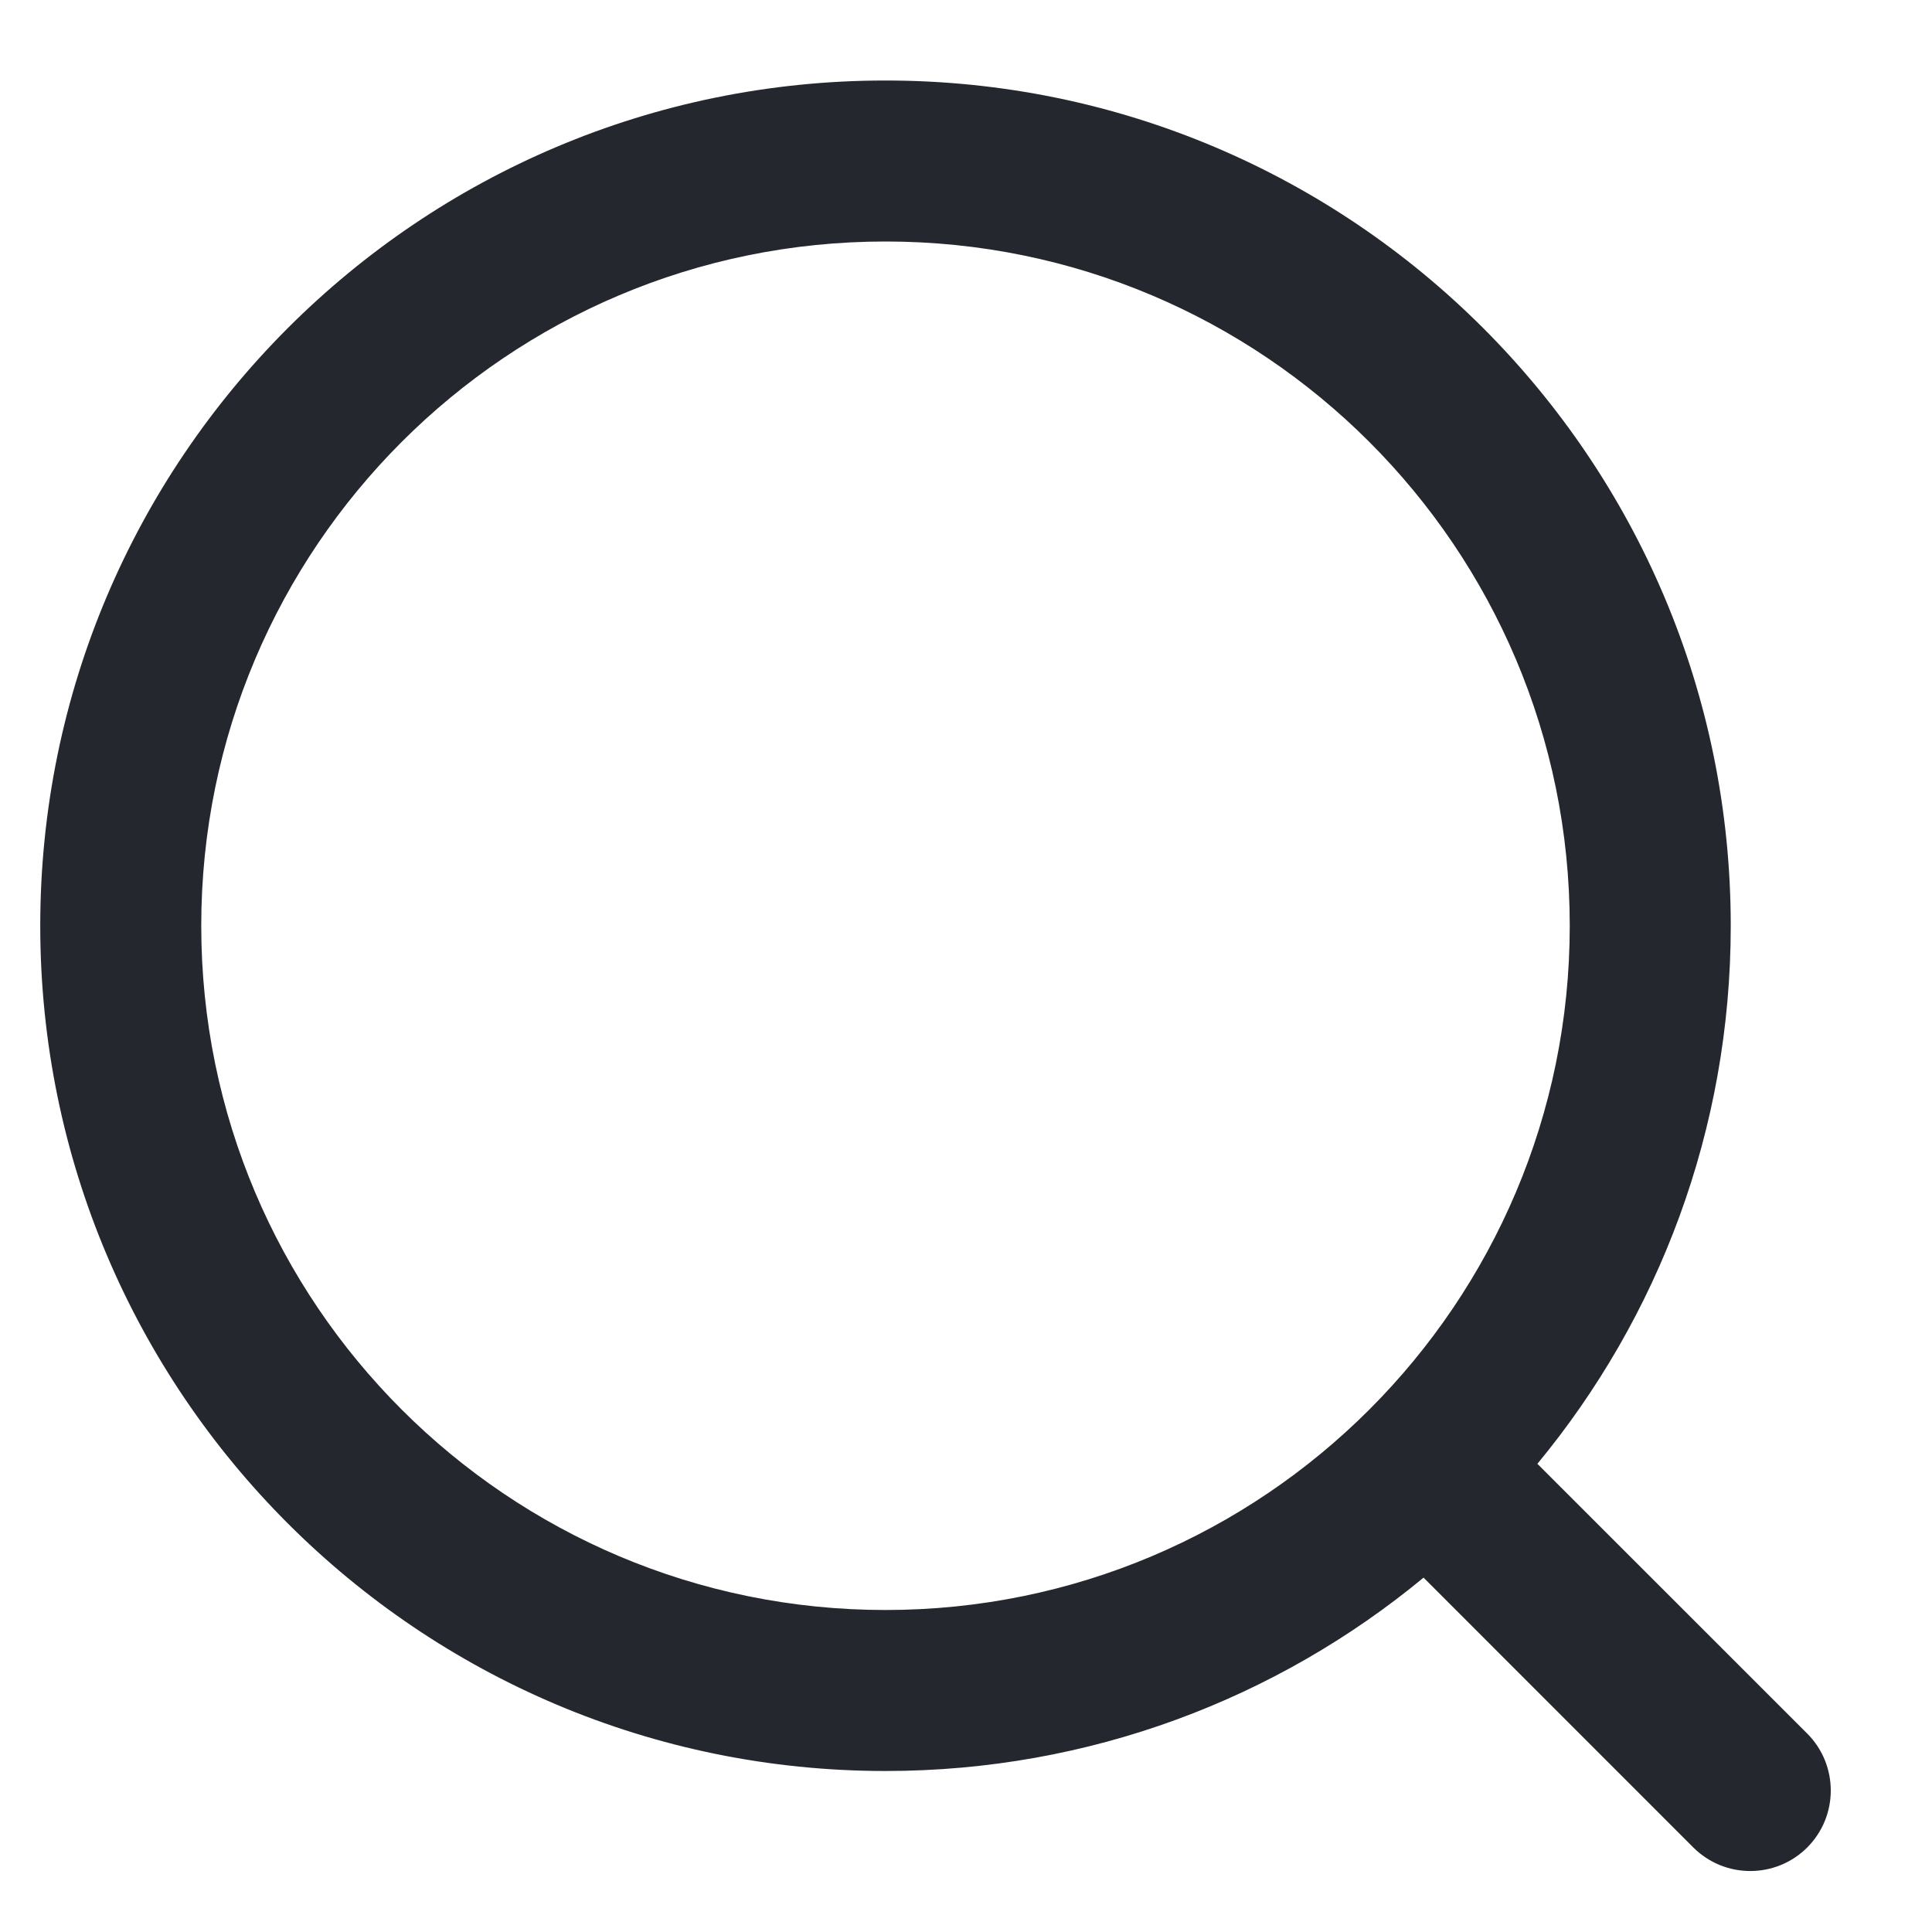 <svg width="24" height="24" viewBox="0 0 24 24" fill="none" xmlns="http://www.w3.org/2000/svg">
<path fill-rule="evenodd" clip-rule="evenodd" d="M19.5 11.5C19.5 16.194 15.694 20 11 20C6.306 20 2.5 16.194 2.5 11.5C2.5 6.806 6.306 3 11 3C15.694 3 19.5 6.806 19.5 11.5ZM17.684 19.598C15.868 21.099 13.539 22 11 22C5.201 22 0.5 17.299 0.5 11.5C0.5 5.701 5.201 1 11 1C16.799 1 21.5 5.701 21.5 11.5C21.5 14.039 20.599 16.368 19.098 18.184L22.45 21.535C22.84 21.926 22.84 22.559 22.45 22.95C22.059 23.34 21.426 23.34 21.035 22.95L17.684 19.598Z" fill="#24282E"/>
</svg>

